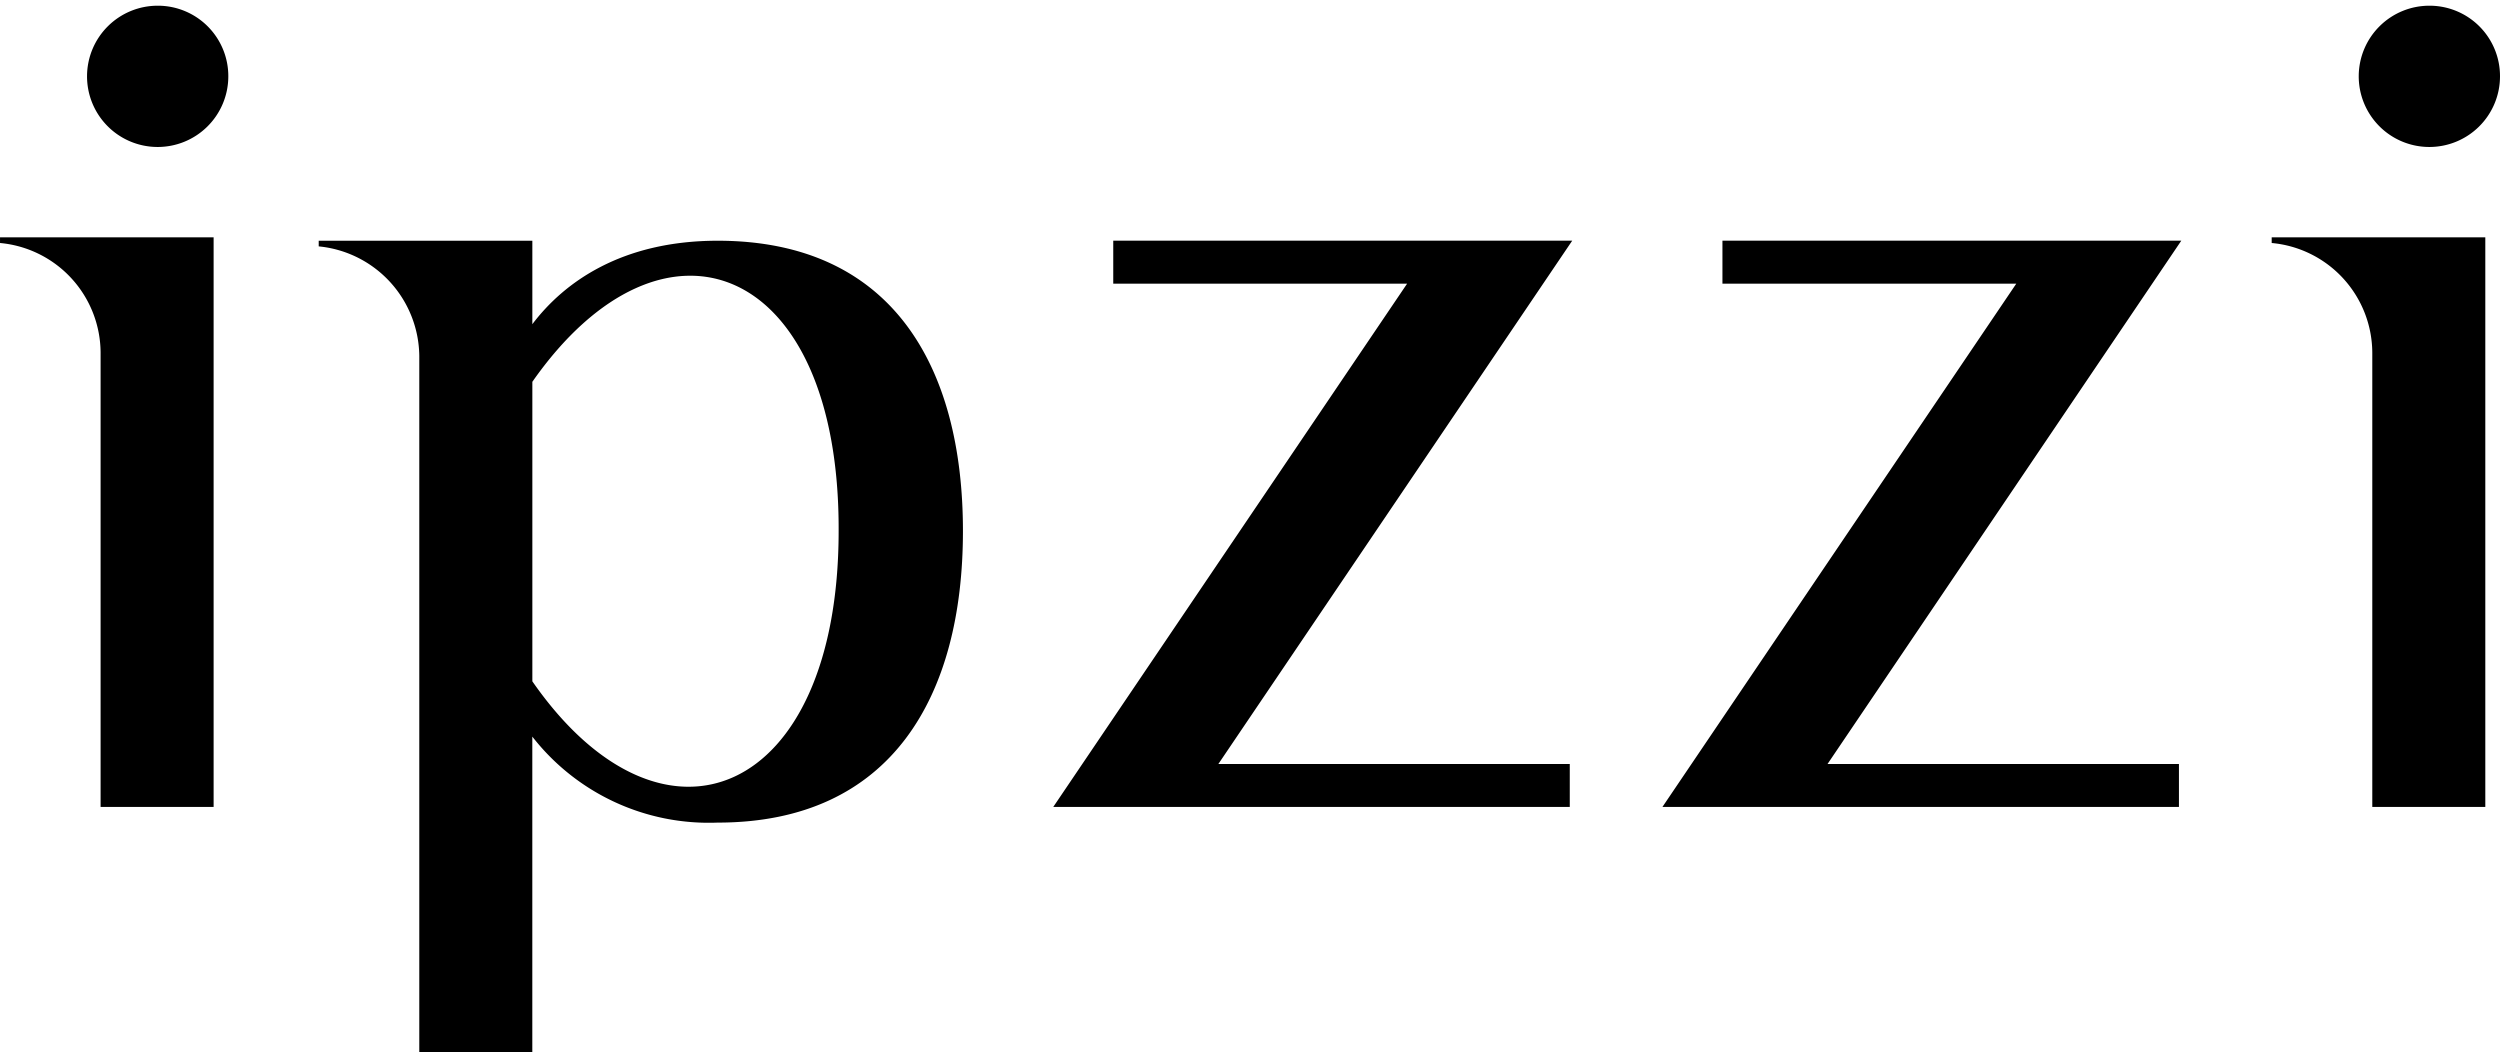 <?xml version="1.0" encoding="UTF-8"?>
<svg xmlns="http://www.w3.org/2000/svg" xmlns:xlink="http://www.w3.org/1999/xlink" width="130" height="55" viewBox="0 0 130 55">
  <g id="ipzzi-dark">
    <path id="ipzzi" d="M145.808,430.215v.294a5.754,5.754,0,0,1,5.231,5.7v23.625h5.877v-29.62Zm11.872-8.345a3.673,3.673,0,1,1-3.644-3.7,3.662,3.662,0,0,1,3.644,3.7M122.712,457.6l18.395-27.211h-23.86v2.234h15.28l-18.4,27.21h26.858V457.6Zm-31.677,0,18.4-27.211H85.569v2.234H100.85l-18.4,27.21h26.858V457.6Zm-35.673-4.3V437.727c6.817-9.746,15.985-6.22,15.927,7.758,0,13.811-9.109,17.631-15.927,7.817M65,430.391c-5,0-7.993,2.165-9.638,4.34v-4.34H44.253v.294a5.788,5.788,0,0,1,5.23,5.691v36.2h5.877v-16.4A11.634,11.634,0,0,0,65,460.648c9.05,0,12.753-6.582,12.753-15.163S74.05,430.391,65,430.391m-37.319-.176v.294a5.754,5.754,0,0,1,5.23,5.7v23.625h5.877v-29.62Zm11.871-8.345a3.673,3.673,0,1,1-3.644-3.7,3.662,3.662,0,0,1,3.644,3.7" transform="translate(-27.68 -417.873)"></path>
  </g>
</svg>
